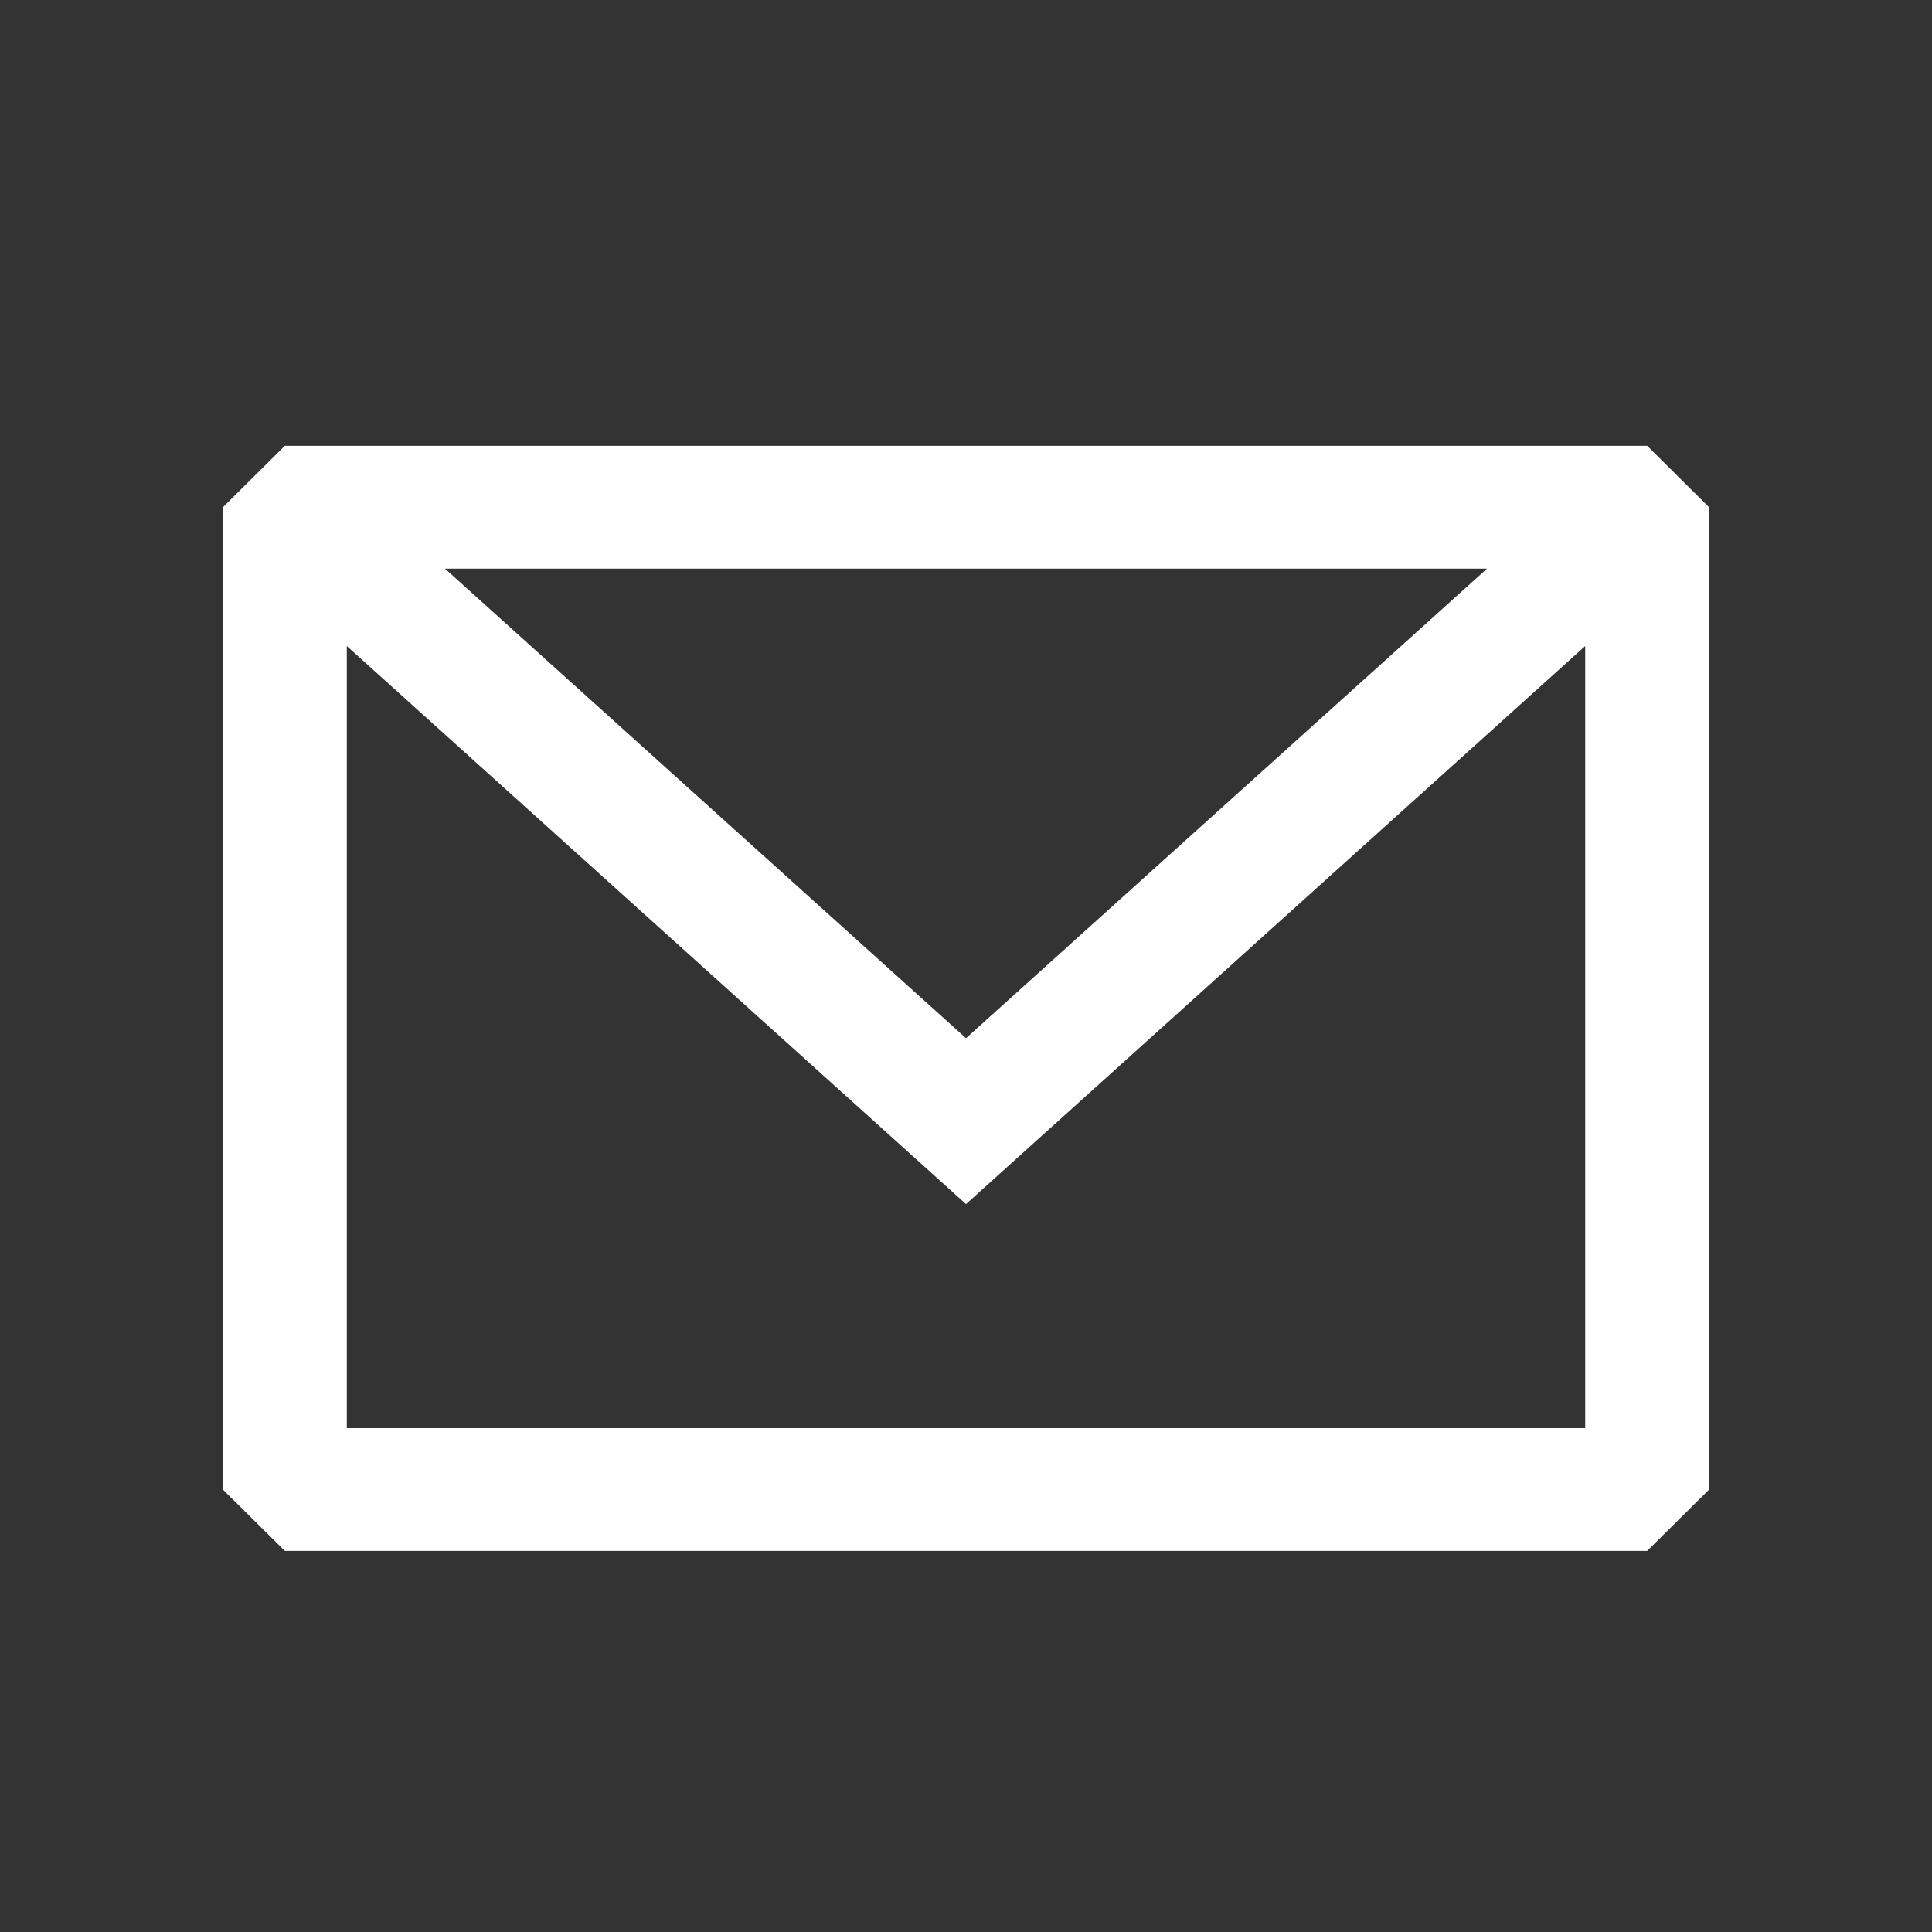 <svg width="24" height="24" viewBox="0 0 24 24" fill="none" xmlns="http://www.w3.org/2000/svg">
<rect x="0" y="0" width="24" height="24" fill="#333333" stroke="none"/>
<path fill-rule="evenodd" clip-rule="evenodd" d="M3.538 5.538L2.769 6.301V18.504L3.538 19.266H20.462L21.231 18.504V6.301L20.462 5.538H3.538ZM4.308 8.025V17.741H19.692V8.025L12 14.958L4.308 8.025ZM18.472 7.064H5.528L12 12.897L18.472 7.064Z" fill="white"/>
</svg>
